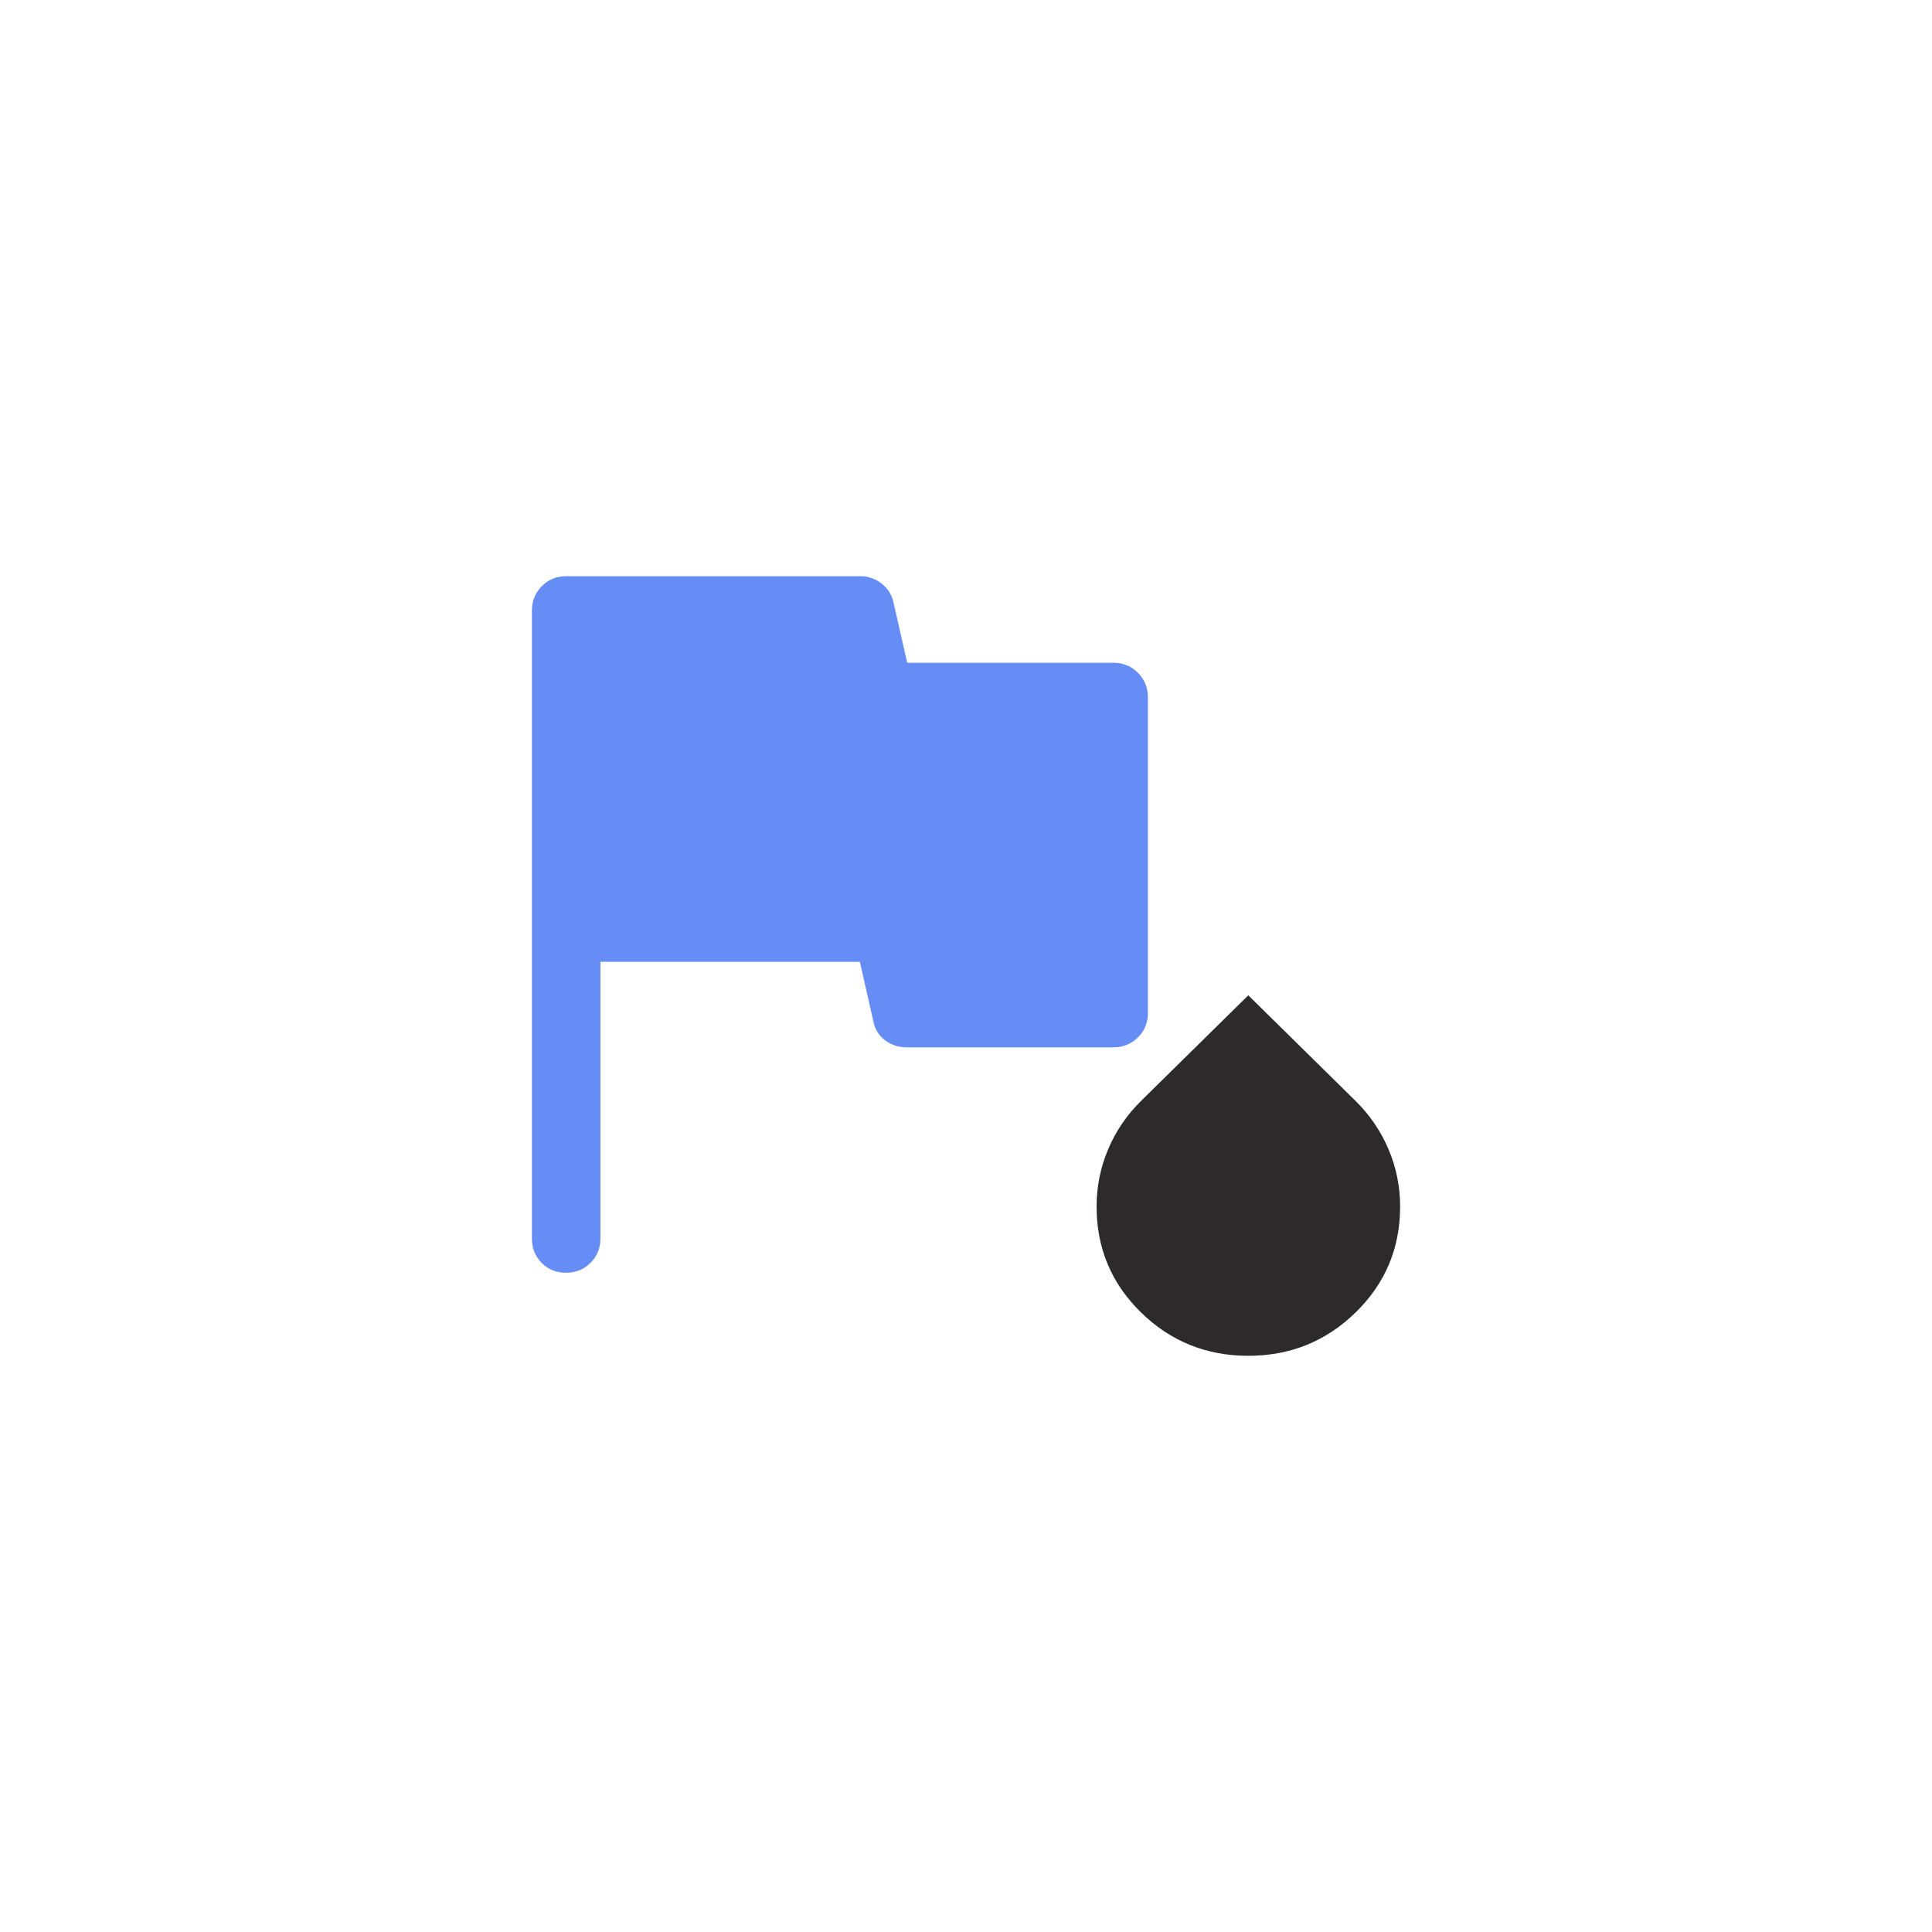 <?xml version="1.0" encoding="UTF-8" standalone="no"?><!DOCTYPE svg PUBLIC "-//W3C//DTD SVG 1.1//EN" "http://www.w3.org/Graphics/SVG/1.1/DTD/svg11.dtd"><svg width="100%" height="100%" viewBox="0 0 160 160" version="1.1" xmlns="http://www.w3.org/2000/svg" xmlns:xlink="http://www.w3.org/1999/xlink" xml:space="preserve" xmlns:serif="http://www.serif.com/" style="fill-rule:evenodd;clip-rule:evenodd;stroke-linejoin:round;stroke-miterlimit:2;"><rect id="Graphic-PointOfSale" x="0" y="0" width="160" height="160" style="fill:none;"/><g><g><path d="M49.725,79.653l0,22.911c0,0.801 -0.274,1.475 -0.822,2.02c-0.549,0.546 -1.226,0.819 -2.031,0.819c-0.806,-0 -1.478,-0.273 -2.016,-0.819c-0.539,-0.545 -0.808,-1.219 -0.808,-2.02l-0,-51.986c-0,-0.801 0.273,-1.478 0.818,-2.03c0.546,-0.552 1.219,-0.828 2.021,-0.828l24.382,-0c0.663,-0 1.257,0.213 1.781,0.641c0.525,0.427 0.85,0.98 0.974,1.658l1.107,4.867l17.074,0c0.802,0 1.479,0.276 2.031,0.829c0.552,0.552 0.828,1.229 0.828,2.03l0,26.152c0,0.801 -0.276,1.475 -0.828,2.021c-0.552,0.545 -1.229,0.818 -2.031,0.818l-17.132,-0c-0.663,-0 -1.257,-0.197 -1.782,-0.59c-0.524,-0.393 -0.849,-0.928 -0.973,-1.606l-1.107,-4.887l-21.486,-0Z" style="fill:#668df5;fill-rule:nonzero;"/><path d="M103.377,112.281c-3.477,-0 -6.44,-1.199 -8.889,-3.596c-2.448,-2.396 -3.673,-5.318 -3.673,-8.763c0,-1.661 0.321,-3.248 0.963,-4.759c0.642,-1.512 1.553,-2.846 2.734,-4.004l8.867,-8.732l8.867,8.732c1.181,1.158 2.094,2.492 2.739,4.004c0.645,1.512 0.967,3.097 0.967,4.756c0,3.446 -1.226,6.368 -3.679,8.765c-2.453,2.398 -5.419,3.597 -8.896,3.597Z" style="fill:#2c2a2a;fill-rule:nonzero;"/></g></g></svg>